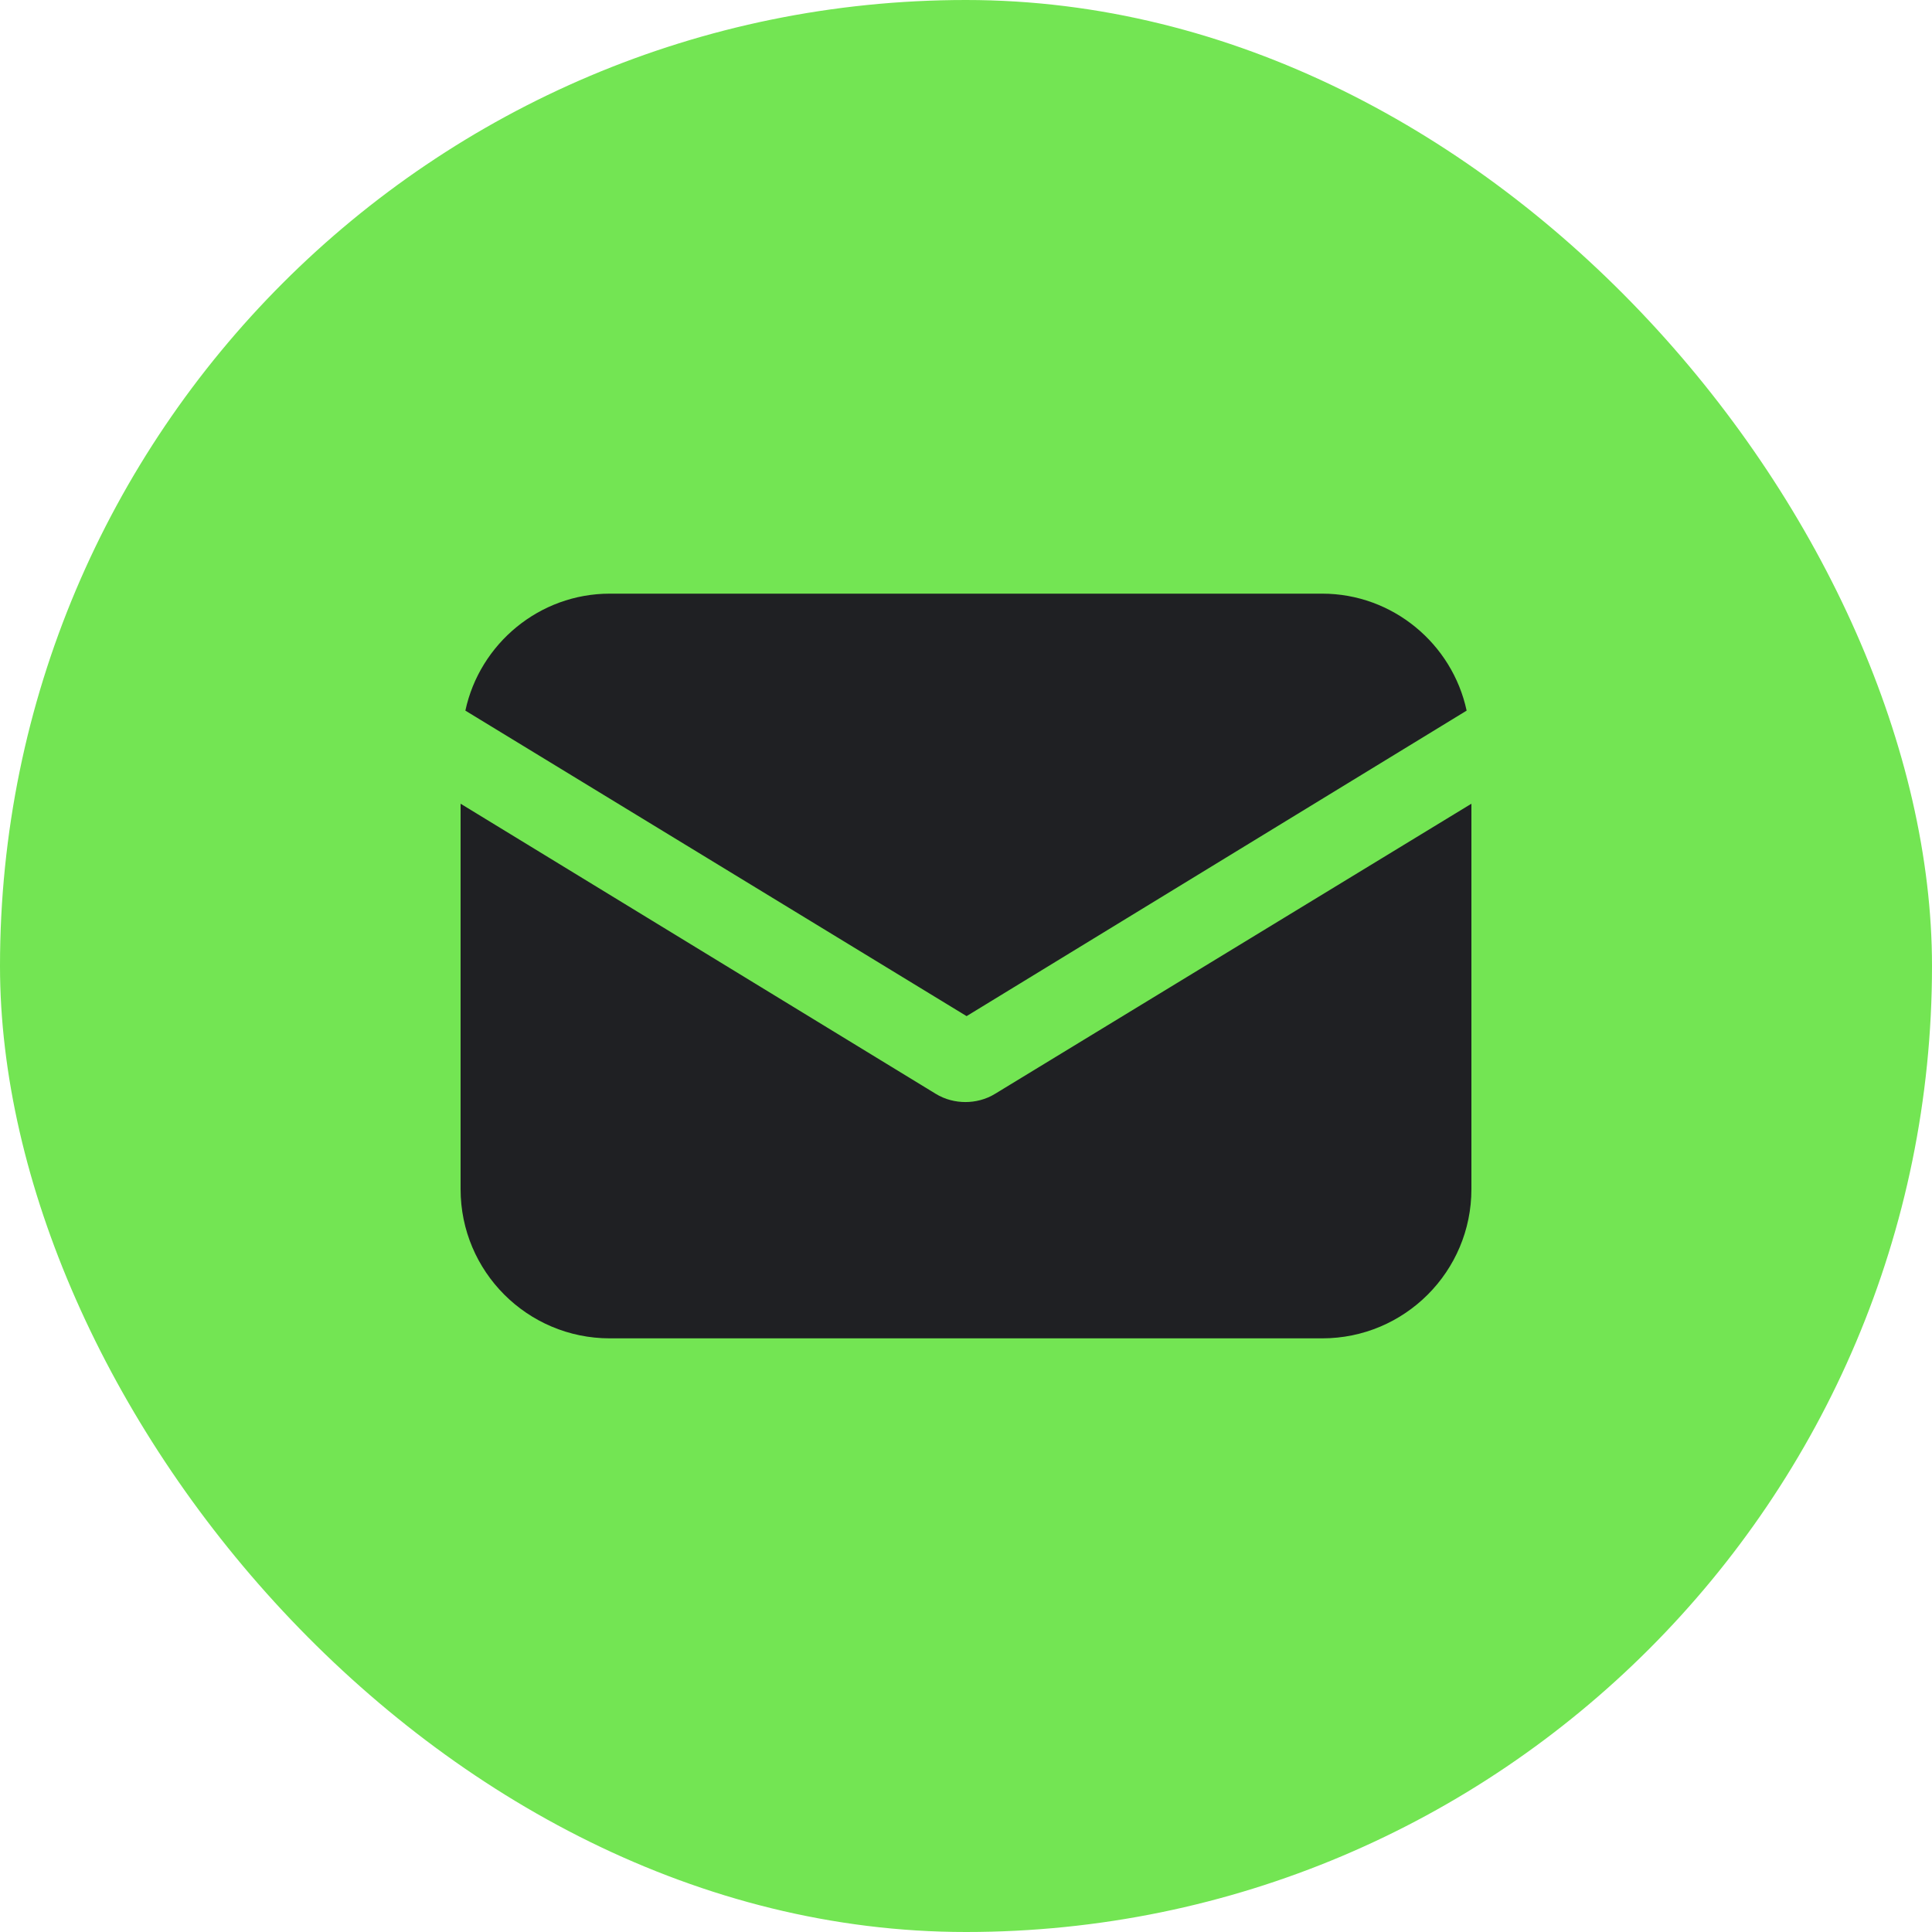 <?xml version="1.0" encoding="UTF-8"?> <svg xmlns="http://www.w3.org/2000/svg" width="55" height="55" viewBox="0 0 55 55" fill="none"><rect width="55" height="55" rx="27.5" fill="#73E553"></rect><path d="M28.332 31.136C28.061 31.305 27.755 31.373 27.483 31.373C27.211 31.373 26.906 31.305 26.634 31.136L13.112 22.88V33.853C13.112 36.198 15.015 38.1 17.359 38.1H37.641C39.986 38.1 41.888 36.198 41.888 33.853V22.88L28.332 31.136Z" fill="#1F2023"></path><path d="M37.641 16.9H17.359C15.354 16.9 13.656 18.327 13.248 20.23L27.517 28.927L41.752 20.23C41.344 18.327 39.646 16.9 37.641 16.9Z" fill="#1F2023"></path></svg> 